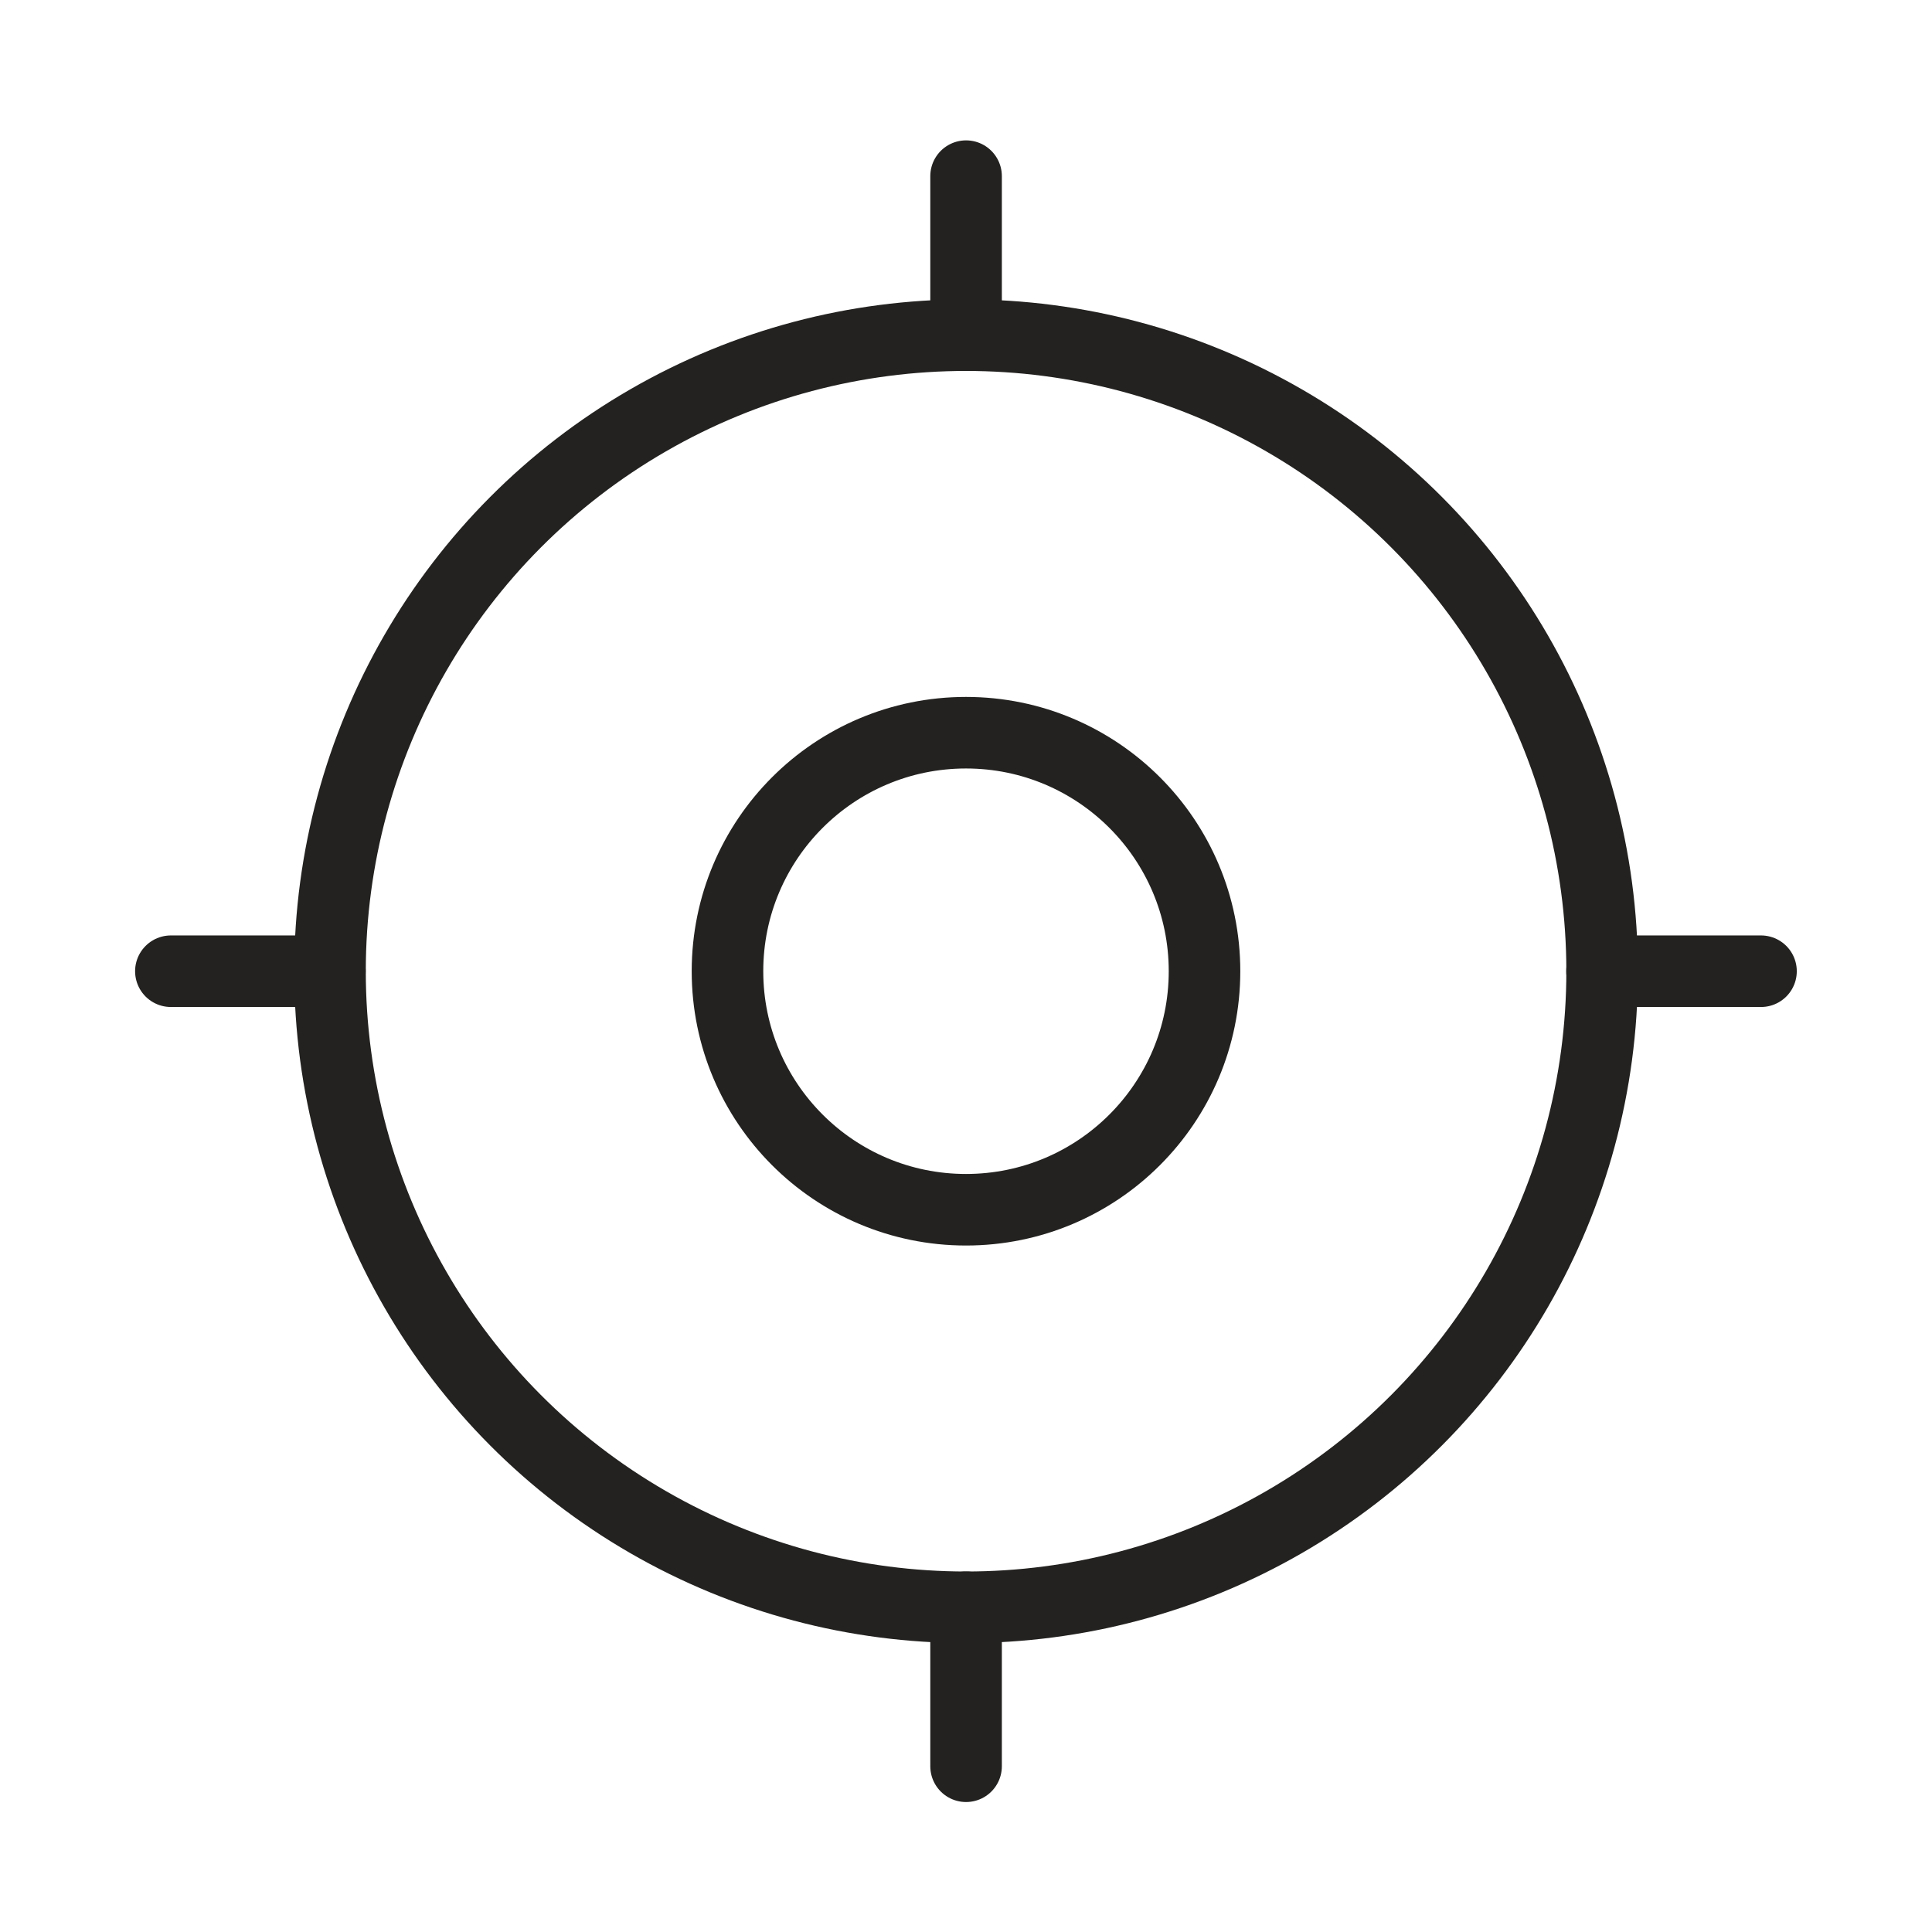 <svg width="81" height="81" viewBox="0 0 81 81" fill="none" xmlns="http://www.w3.org/2000/svg">
<circle cx="40.5" cy="40.719" r="10" stroke="#232220" stroke-width="3" stroke-linecap="round" stroke-linejoin="round"/>
<circle cx="40.503" cy="40.719" r="26.667" stroke="#232220" stroke-width="3" stroke-linecap="round" stroke-linejoin="round"/>
<path d="M40.503 7.385V14.051" stroke="#232220" stroke-width="3" stroke-linecap="round" stroke-linejoin="round"/>
<path d="M40.503 67.385V74.051" stroke="#232220" stroke-width="3" stroke-linecap="round" stroke-linejoin="round"/>
<path d="M67.164 40.719H73.831" stroke="#232220" stroke-width="3" stroke-linecap="round" stroke-linejoin="round"/>
<path d="M7.164 40.719H13.831" stroke="#232220" stroke-width="3" stroke-linecap="round" stroke-linejoin="round"/>
</svg>
